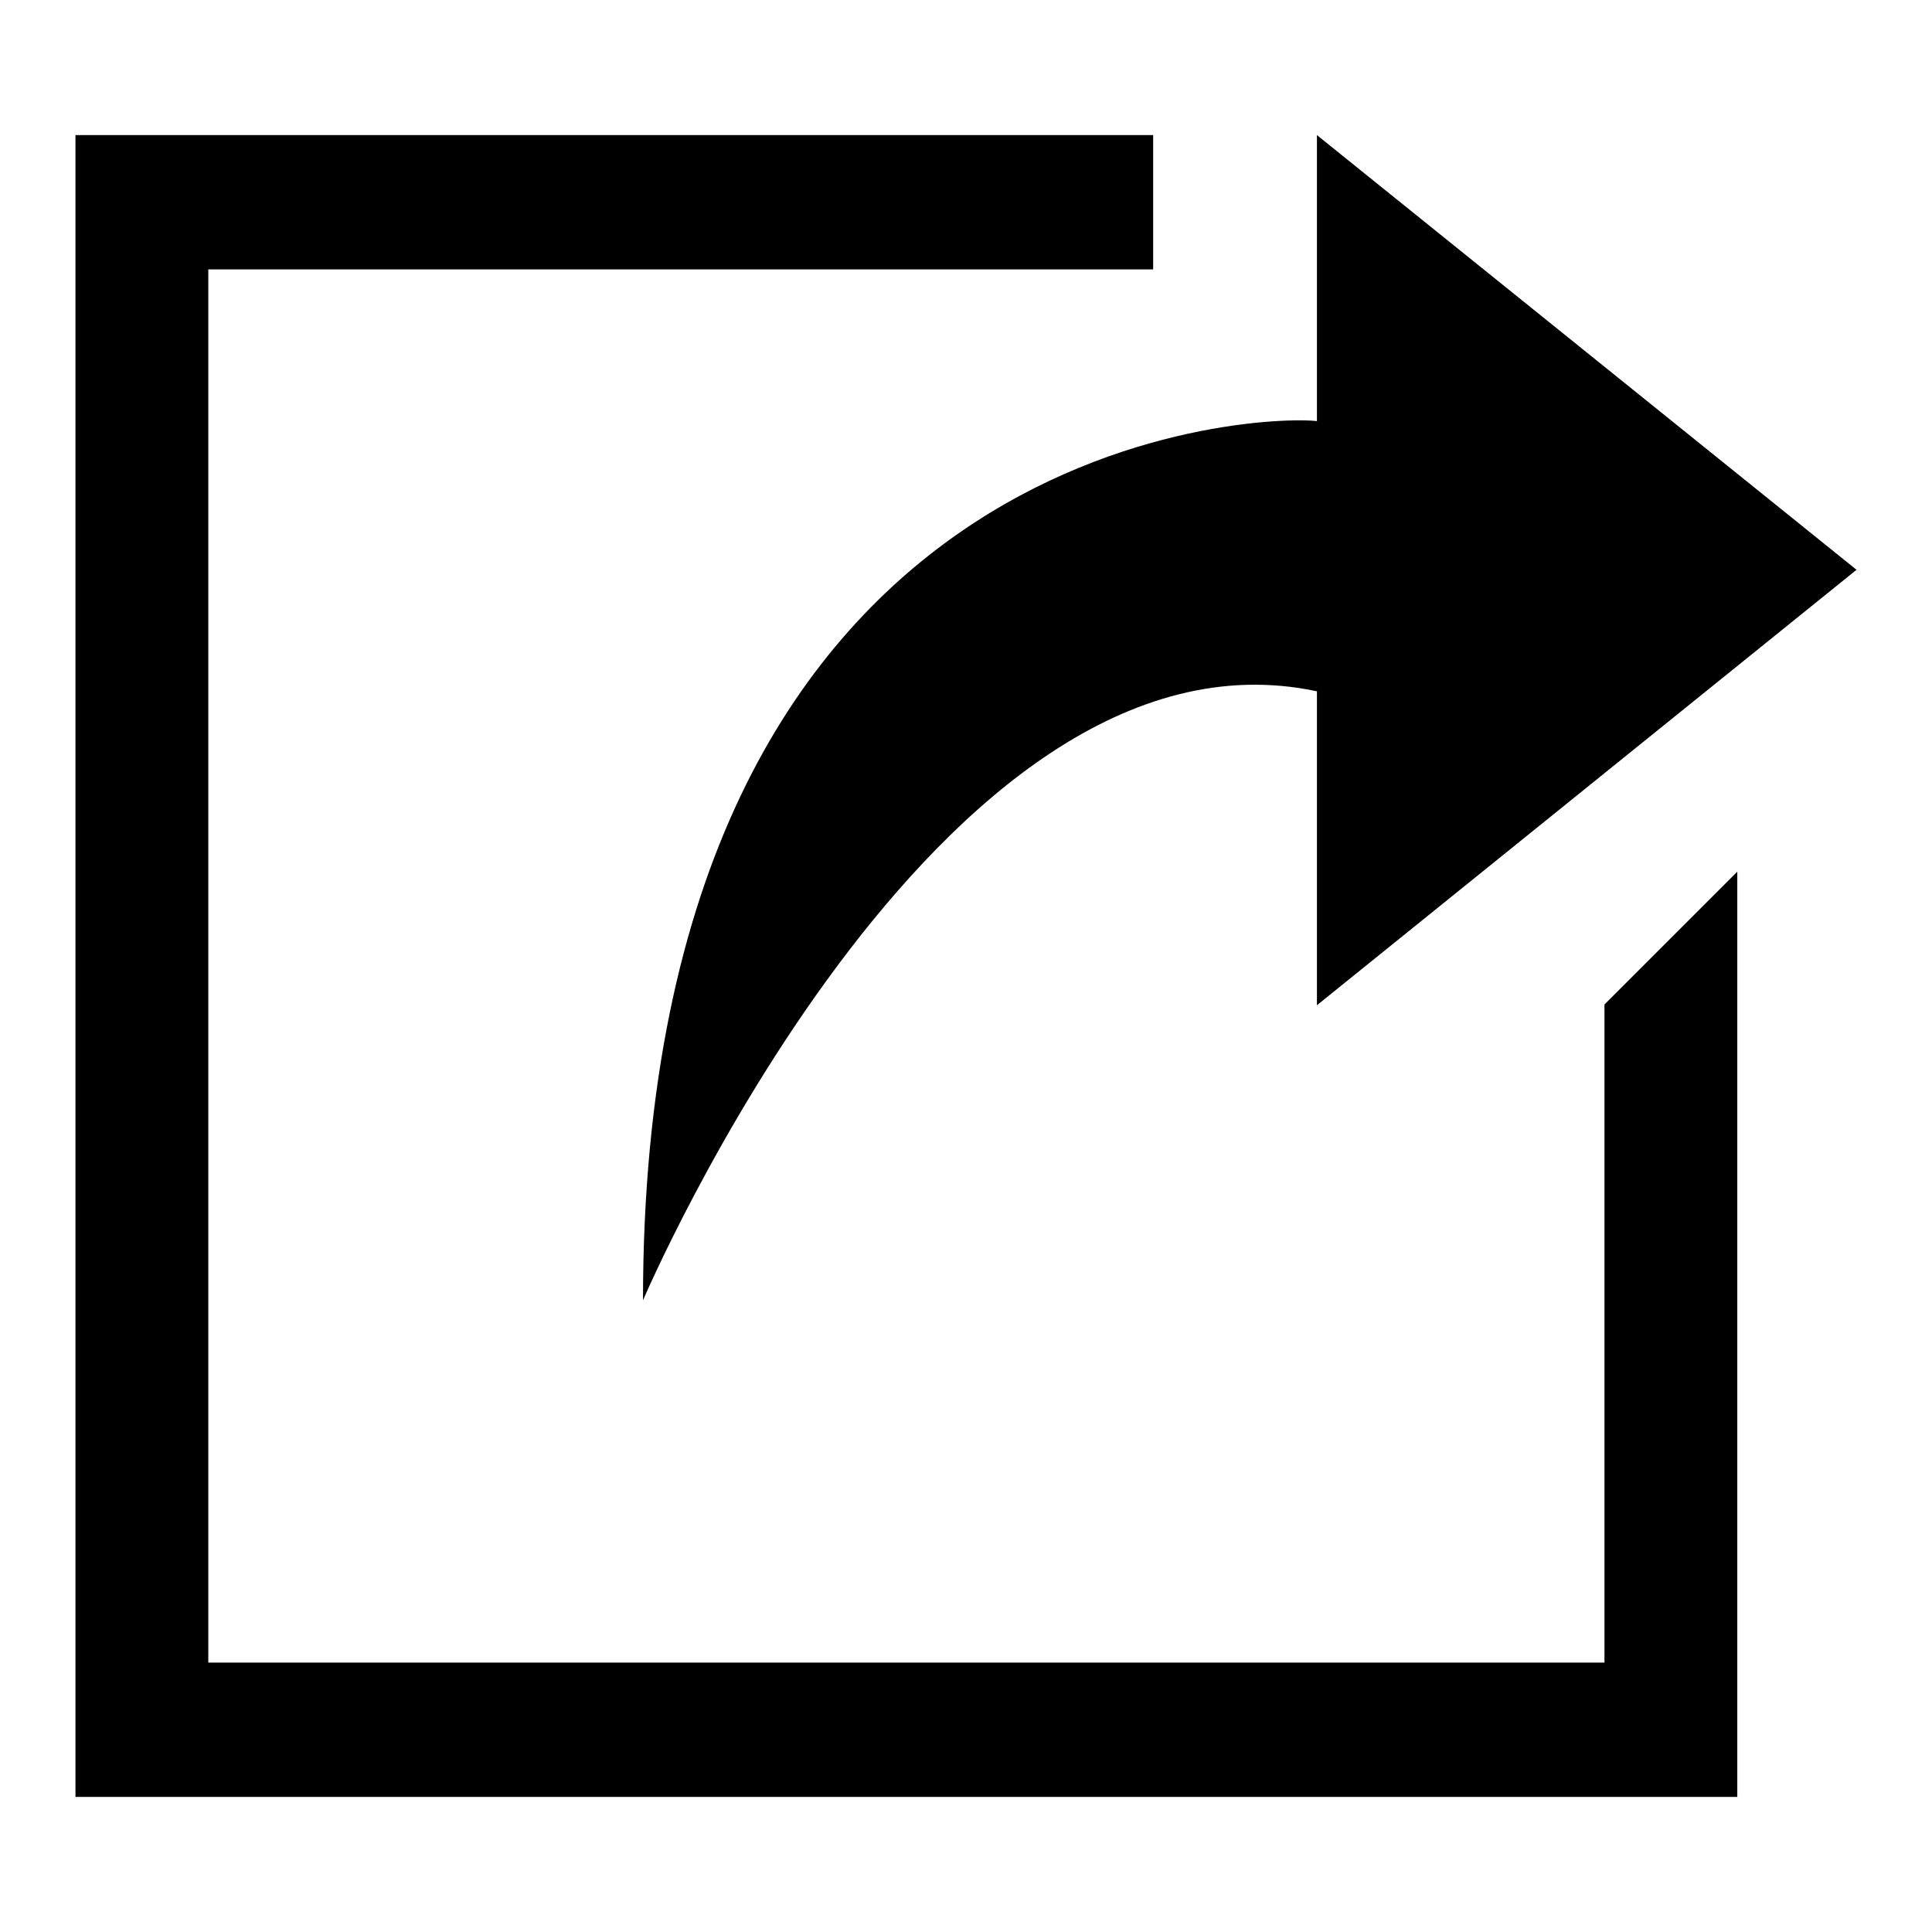 <?xml version="1.0" encoding="utf-8"?>
<!-- Svg Vector Icons : http://www.onlinewebfonts.com/icon -->
<!DOCTYPE svg PUBLIC "-//W3C//DTD SVG 1.1//EN" "http://www.w3.org/Graphics/SVG/1.1/DTD/svg11.dtd">
<svg version="1.1" xmlns="http://www.w3.org/2000/svg" xmlns:xlink="http://www.w3.org/1999/xlink" x="0px" y="0px" viewBox="0 0 256 256" enable-background="new 0 0 256 256" xml:space="preserve">
<g><g><path fill="#000000" d="M85.2,172.3c0,0,39-91.4,89.3-80.7v41.6L246,75.5l-71.5-57.6v37.9C167.1,54.9,85.2,57.4,85.2,172.3z"/><path fill="#000000" d="M212.6,220.3H27.6V35.7h125.2V17.9H10v220.2h220.2V115.5l-17.6,17.6V220.3z"/></g></g>
</svg>